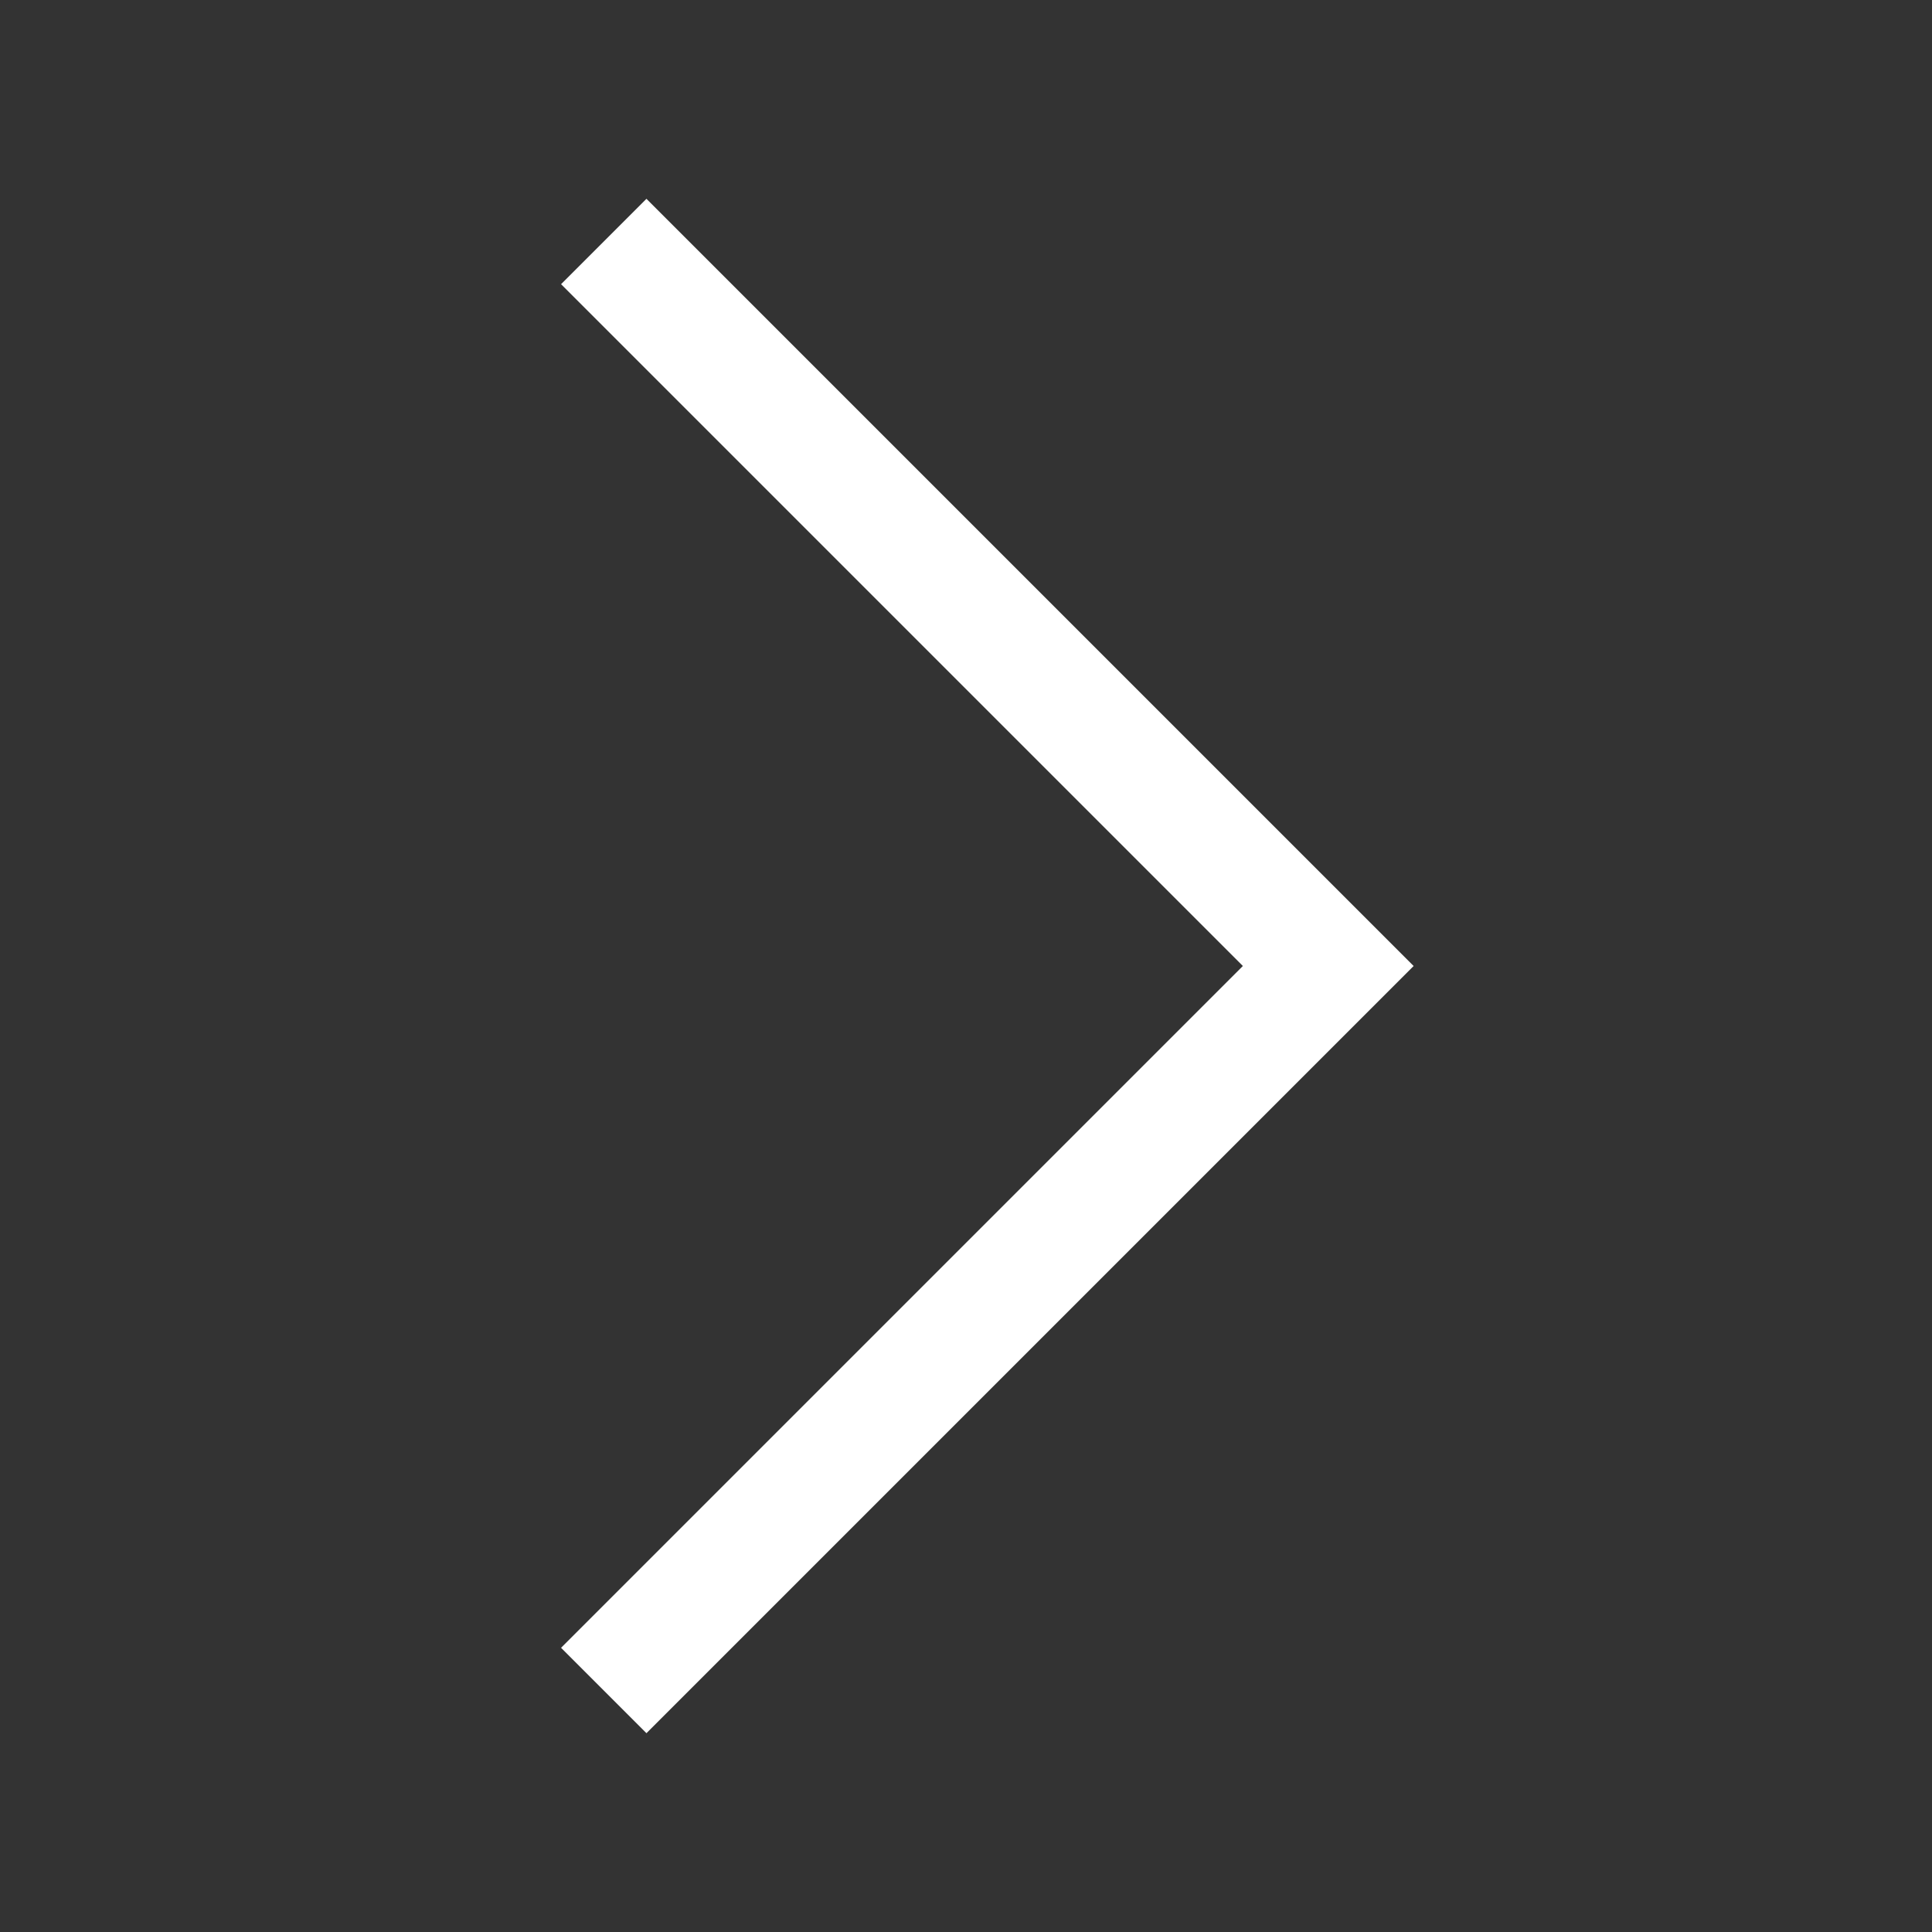 <svg xmlns="http://www.w3.org/2000/svg" viewBox="0 0 16 16"  width="16" height="16" >
  <rect x="0" y="0" width="16" height="16" fill="#333333" stroke="none"/>
  <path d="m5,14l6-6L5,2" style="fill:none; stroke:#fff;"/>
</svg>